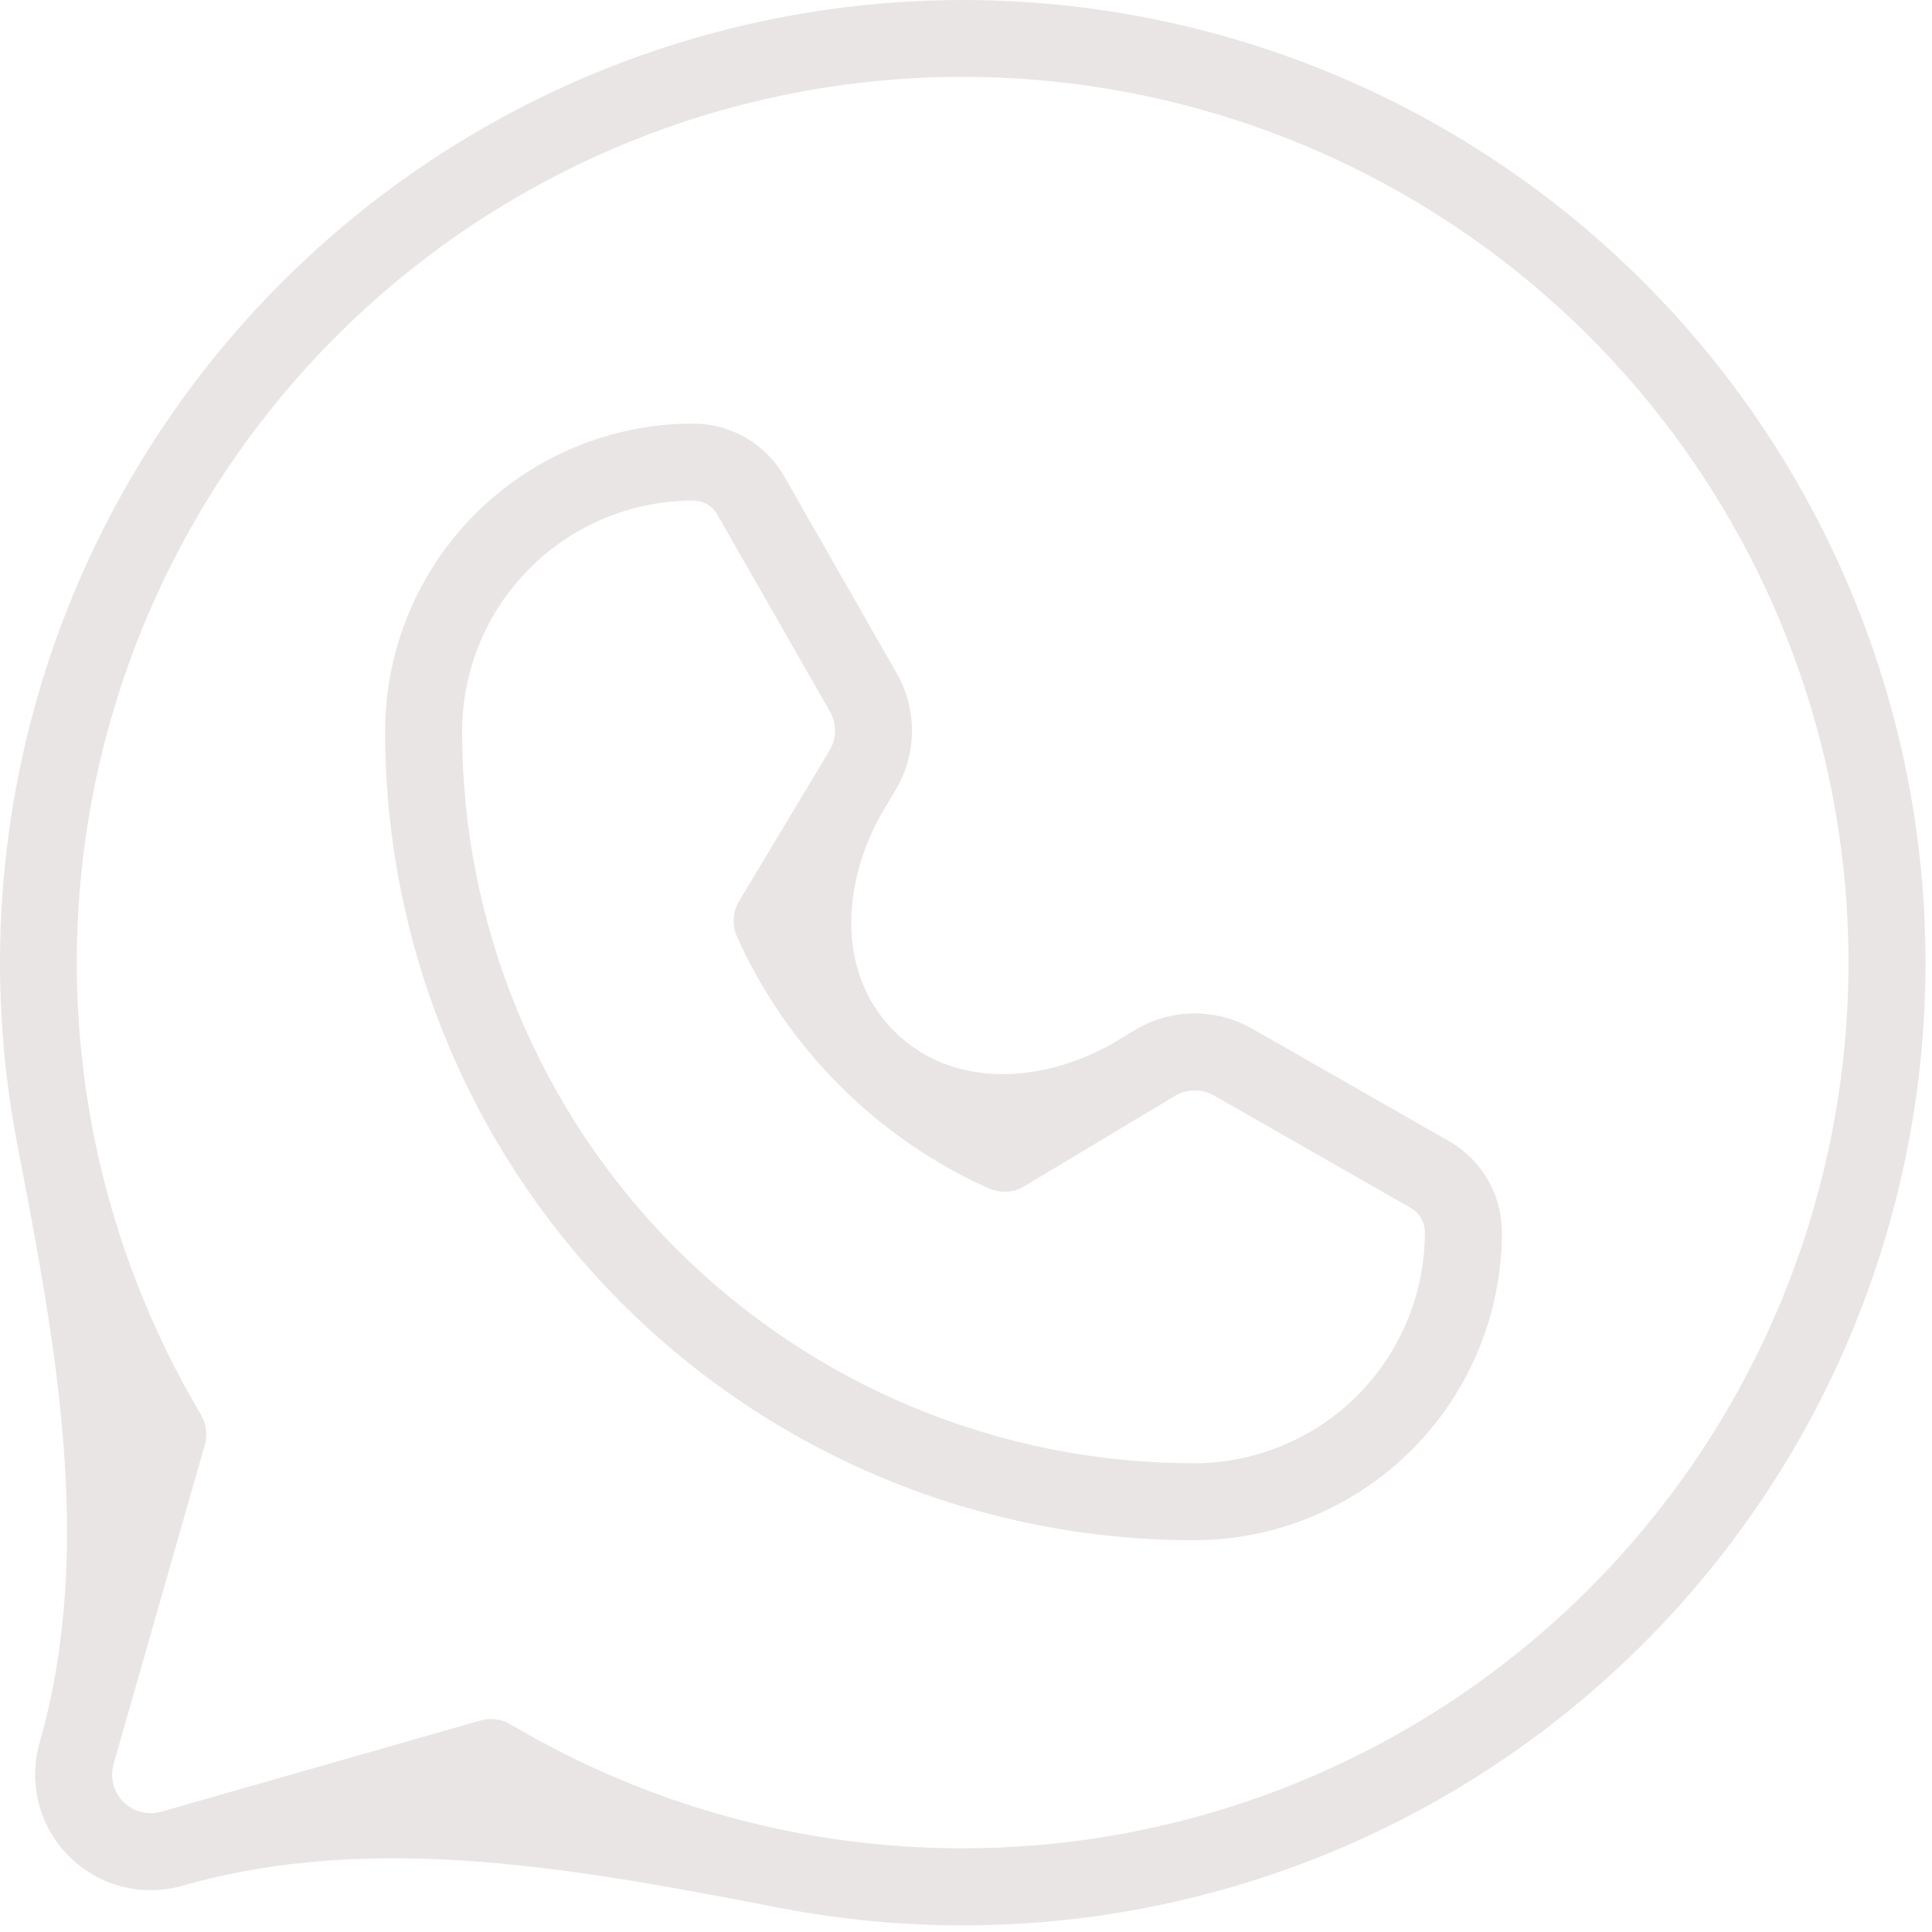 <?xml version="1.0" encoding="UTF-8"?> <svg xmlns="http://www.w3.org/2000/svg" width="30" height="30" viewBox="0 0 30 30" fill="none"> <path d="M14.95 0C12.332 0.001 9.761 0.688 7.493 1.994C5.225 3.3 3.339 5.178 2.024 7.44C0.709 9.703 0.011 12.271 0 14.888C-0.004 15.862 0.087 16.829 0.27 17.778C0.862 20.855 1.475 24.051 0.614 27.064C0.527 27.372 0.523 27.697 0.603 28.007C0.683 28.316 0.845 28.599 1.071 28.825C1.297 29.051 1.58 29.213 1.889 29.293C2.199 29.373 2.525 29.369 2.832 29.282C5.845 28.421 9.042 29.035 12.119 29.628C12.752 29.75 13.395 29.831 14.042 29.87C16.327 30.009 18.614 29.621 20.726 28.737C22.838 27.852 24.719 26.494 26.223 24.767C27.727 23.041 28.814 20.992 29.4 18.779C29.987 16.566 30.058 14.248 29.606 12.003C29.155 9.759 28.194 7.648 26.798 5.833C25.402 4.018 23.607 2.549 21.553 1.537C19.499 0.526 17.239 0 14.95 0ZM14.95 28.7C12.479 28.702 10.055 28.037 7.93 26.777C7.86 26.735 7.783 26.708 7.702 26.698C7.621 26.687 7.539 26.693 7.46 26.716L2.504 28.132C2.401 28.161 2.293 28.162 2.189 28.136C2.086 28.109 1.992 28.055 1.917 27.98C1.841 27.904 1.787 27.81 1.761 27.707C1.734 27.604 1.735 27.495 1.764 27.392L3.181 22.436C3.203 22.358 3.209 22.276 3.199 22.195C3.188 22.114 3.161 22.037 3.12 21.966C1.57 19.357 0.928 16.308 1.292 13.296C1.657 10.283 3.007 7.475 5.134 5.31C7.26 3.145 10.043 1.743 13.049 1.325C16.055 0.906 19.115 1.493 21.753 2.994C24.391 4.495 26.457 6.826 27.632 9.625C28.806 12.423 29.022 15.531 28.245 18.465C27.469 21.398 25.744 23.993 23.339 25.844C20.934 27.696 17.985 28.7 14.95 28.7ZM22.501 17.72L19.442 15.972C19.166 15.814 18.852 15.733 18.533 15.736C18.215 15.74 17.903 15.828 17.629 15.991L17.352 16.158C16.24 16.825 14.802 16.929 13.885 16.012C12.969 15.095 13.073 13.658 13.74 12.546L13.906 12.268C14.07 11.995 14.158 11.683 14.161 11.365C14.165 11.046 14.083 10.732 13.925 10.456L12.178 7.397C12.035 7.148 11.829 6.941 11.581 6.797C11.333 6.653 11.051 6.577 10.764 6.577C9.498 6.577 8.284 7.079 7.388 7.972C6.491 8.865 5.985 10.077 5.98 11.342C5.978 12.993 6.301 14.628 6.931 16.153C7.561 17.678 8.485 19.065 9.652 20.233C10.818 21.4 12.203 22.327 13.728 22.959C15.252 23.591 16.887 23.917 18.537 23.917H18.555C19.821 23.912 21.033 23.405 21.926 22.509C22.82 21.613 23.321 20.399 23.322 19.133C23.321 18.846 23.245 18.565 23.101 18.316C22.957 18.068 22.75 17.862 22.501 17.72ZM18.554 22.721H18.538C17.044 22.721 15.565 22.427 14.186 21.855C12.806 21.283 11.553 20.444 10.498 19.388C9.443 18.331 8.606 17.077 8.036 15.697C7.466 14.317 7.174 12.838 7.176 11.344C7.18 10.396 7.56 9.487 8.232 8.818C8.905 8.149 9.815 7.773 10.764 7.773C10.84 7.773 10.915 7.793 10.981 7.831C11.047 7.87 11.101 7.925 11.139 7.991L12.887 11.049C12.94 11.141 12.967 11.246 12.966 11.352C12.964 11.458 12.935 11.562 12.881 11.653L11.477 13.992C11.427 14.075 11.398 14.169 11.393 14.265C11.387 14.361 11.405 14.457 11.444 14.545C12.225 16.282 13.615 17.673 15.352 18.453C15.44 18.492 15.537 18.51 15.633 18.505C15.729 18.499 15.823 18.47 15.905 18.42L18.245 17.017C18.336 16.962 18.44 16.933 18.546 16.932C18.652 16.93 18.757 16.958 18.849 17.01L21.908 18.758C21.974 18.796 22.029 18.851 22.067 18.916C22.105 18.982 22.125 19.057 22.125 19.133C22.126 20.082 21.75 20.992 21.081 21.665C20.411 22.337 19.503 22.717 18.554 22.721Z" fill="#EAE5E5"></path> </svg> 